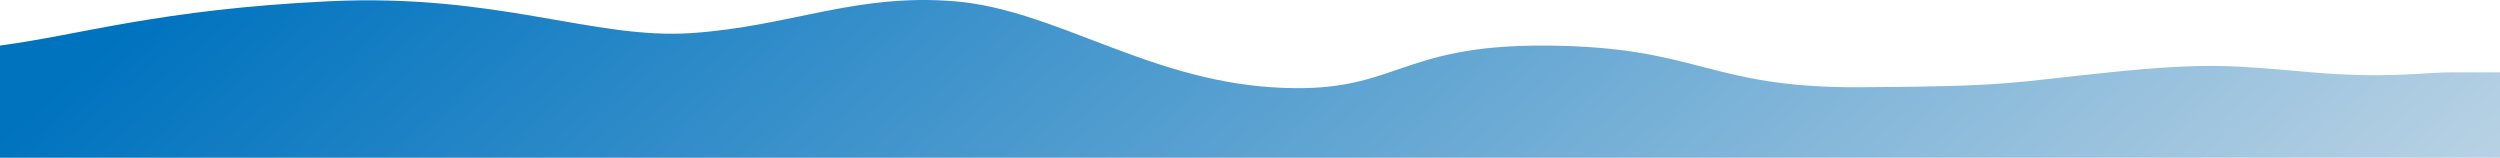 <svg xmlns="http://www.w3.org/2000/svg" xmlns:xlink="http://www.w3.org/1999/xlink" width="4379.26" height="276.256" viewBox="0 0 4379.26 276.256">
  <defs>
    <linearGradient id="linear-gradient" x1="1.125" y1="0.732" x2="0.022" y2="0.648" gradientUnits="objectBoundingBox">
      <stop offset="0" stop-color="#ccdce8"/>
      <stop offset="1" stop-color="#0073bf"/>
    </linearGradient>
  </defs>
  <path id="Pfad_6286" data-name="Pfad 6286" d="M15903-5321.879c143.755-19.2,278.427-63.208,575.02-77.571s464.182,67.207,636.139,55.706,287.475-70.069,461.189-55.706,334.182,135.826,554.869,150.56,213.641-74.995,482.16-72.989,281.494,74.278,547.943,72.989,263.678-8.284,438.545-26.169,218.8-11.569,353.084,0,197.457-.214,248.309,0c61.488.259,82,0,82,0v149.612H15903" transform="translate(-15903 5401.703)" fill="url(#linear-gradient)"/>
</svg>
